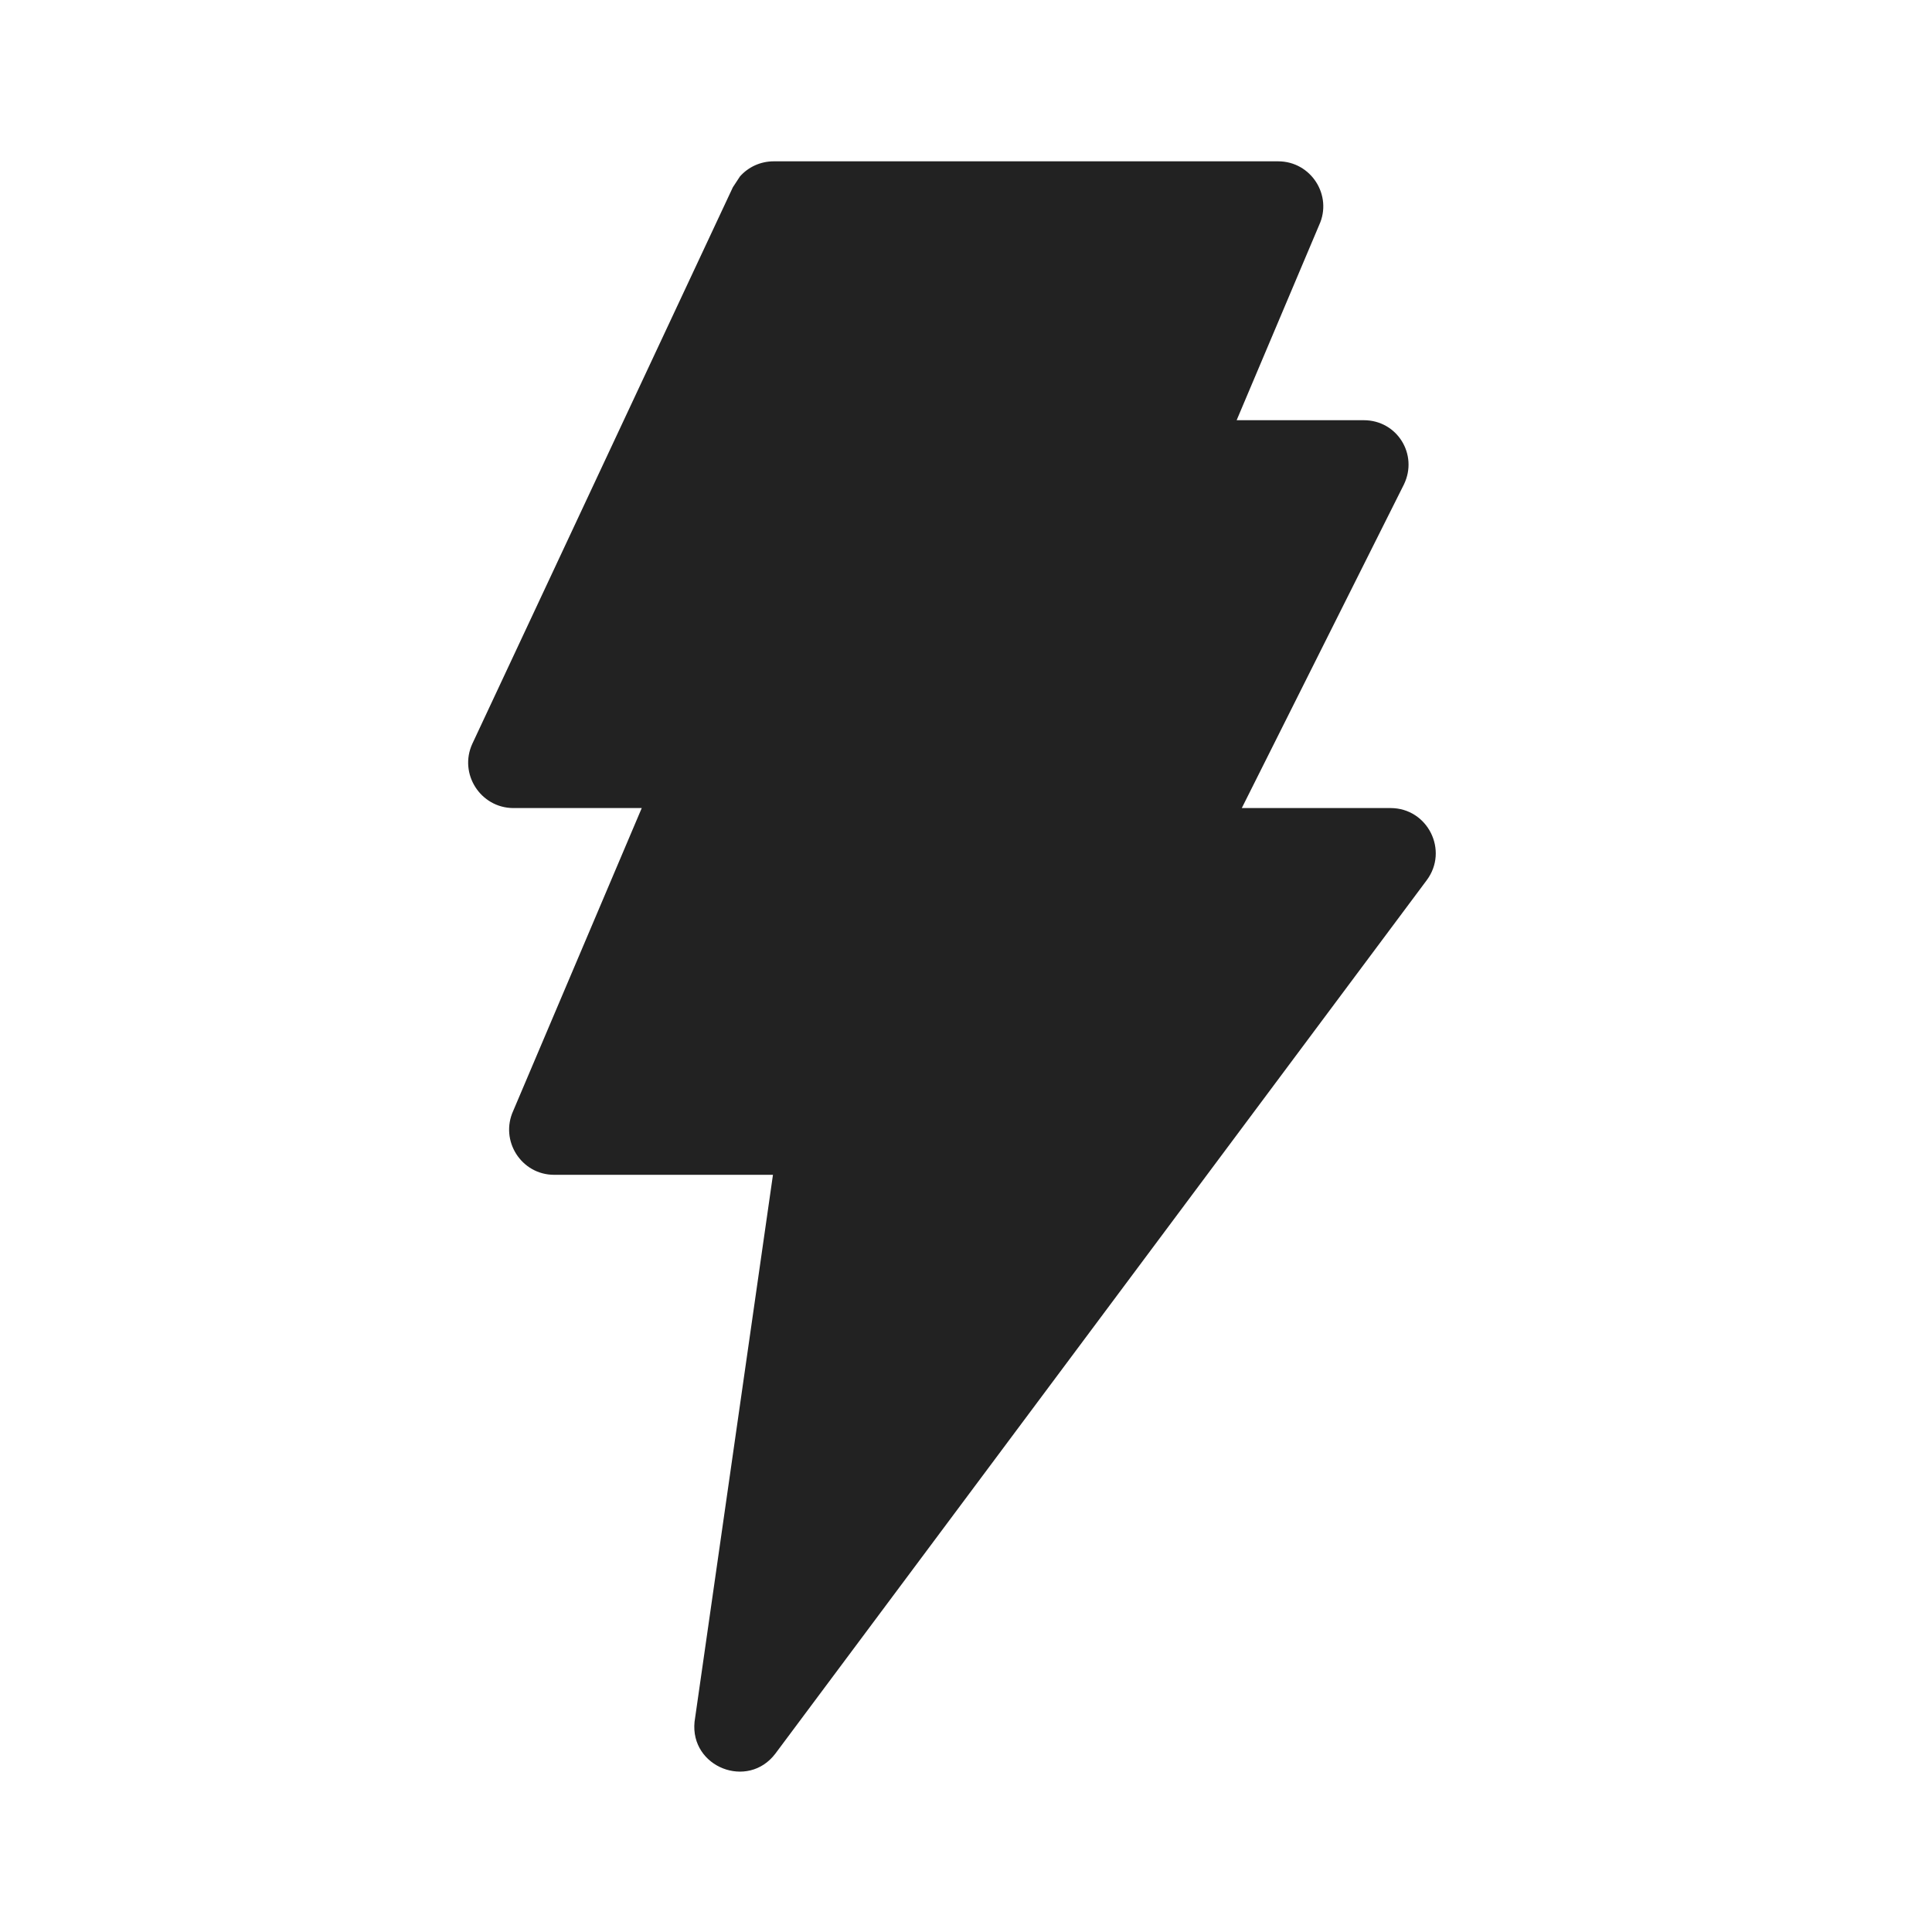 <svg width="12" height="12" viewBox="0 0 12 12" fill="none" xmlns="http://www.w3.org/2000/svg">
<path fill-rule="evenodd" clip-rule="evenodd" d="M7.939 1.002C8.143 1.002 8.279 1.214 8.193 1.399L7.681 2.61H8.471C8.678 2.61 8.81 2.823 8.72 3.009L7.713 5.019H8.637C8.868 5.019 9 5.283 8.861 5.468L4.816 10.892C4.645 11.118 4.285 10.976 4.314 10.694L4.801 7.297H3.442C3.238 7.297 3.103 7.085 3.188 6.899L3.986 5.019H3.188C2.984 5.018 2.848 4.805 2.934 4.619L4.552 1.163L4.596 1.096C4.648 1.037 4.724 1.002 4.806 1.002H7.939Z" fill="#222222"/>
</svg>
